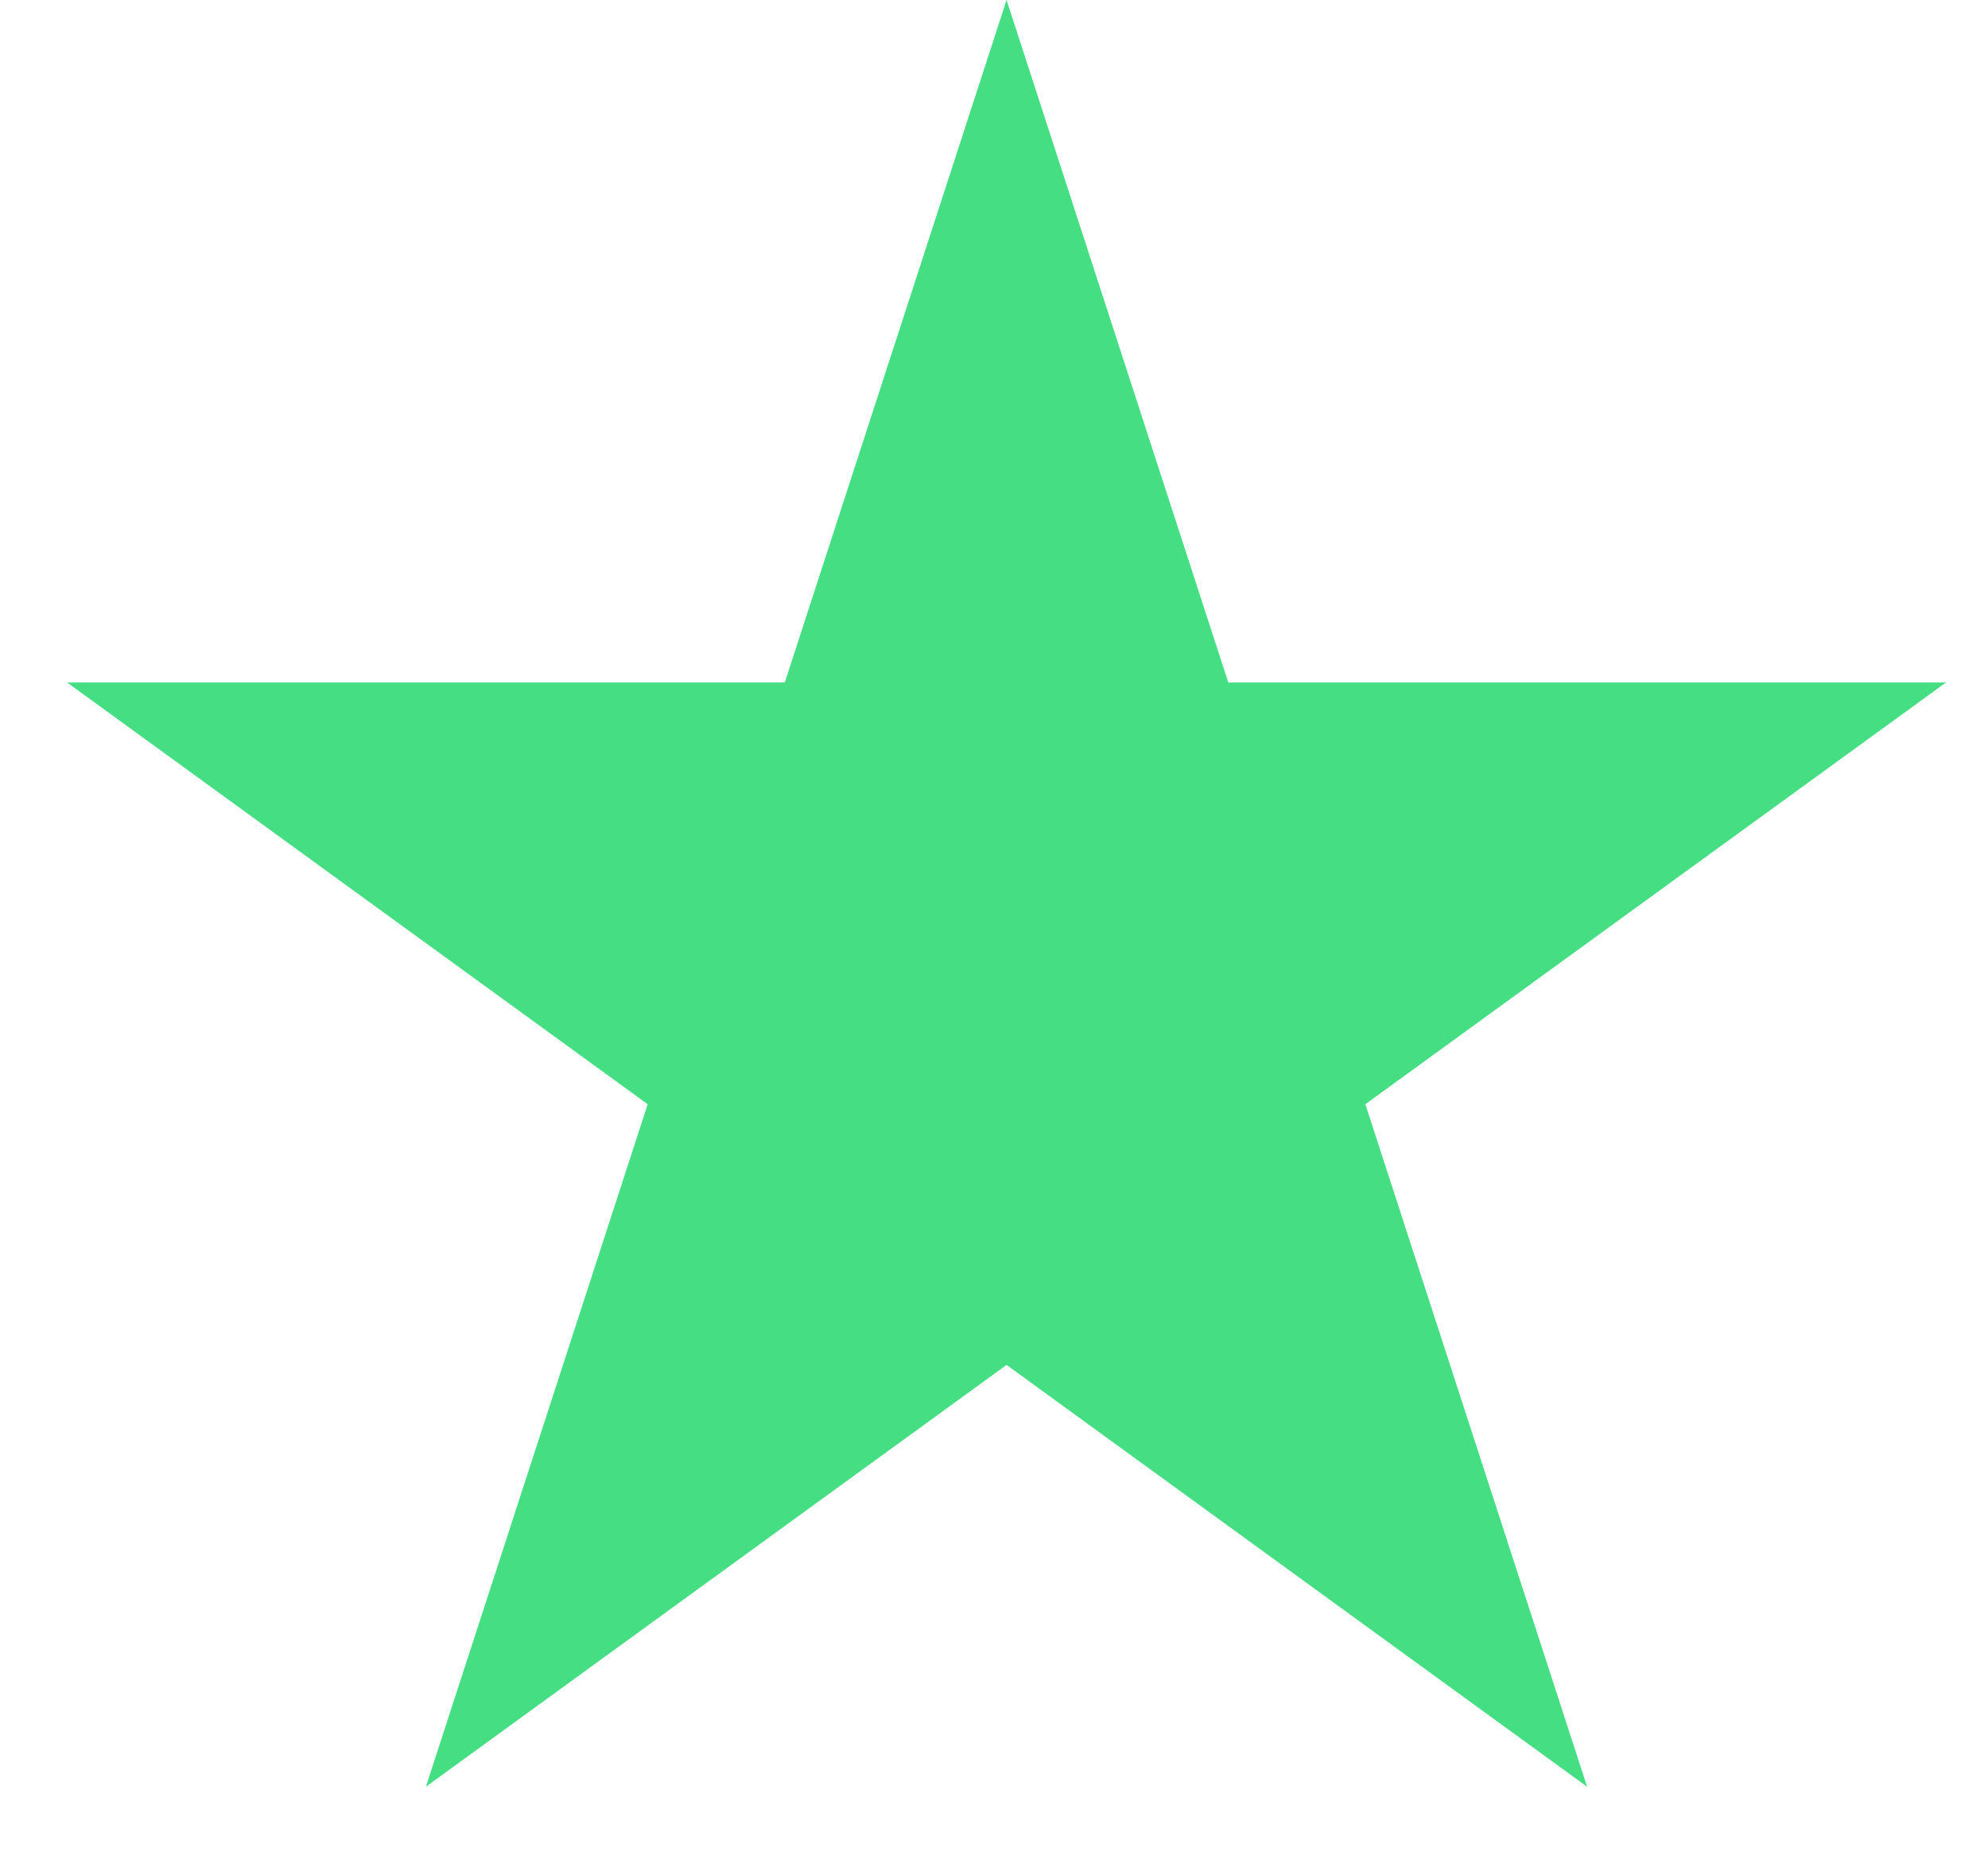 <svg width="29" height="27" viewBox="0 0 29 27" fill="none" xmlns="http://www.w3.org/2000/svg">
<path id="Star 5" d="M14.683 0L17.918 9.957H28.387L19.917 16.11L23.152 26.067L14.683 19.913L6.213 26.067L9.448 16.11L0.979 9.957H11.448L14.683 0Z" fill="#45DE82"/>
</svg>
